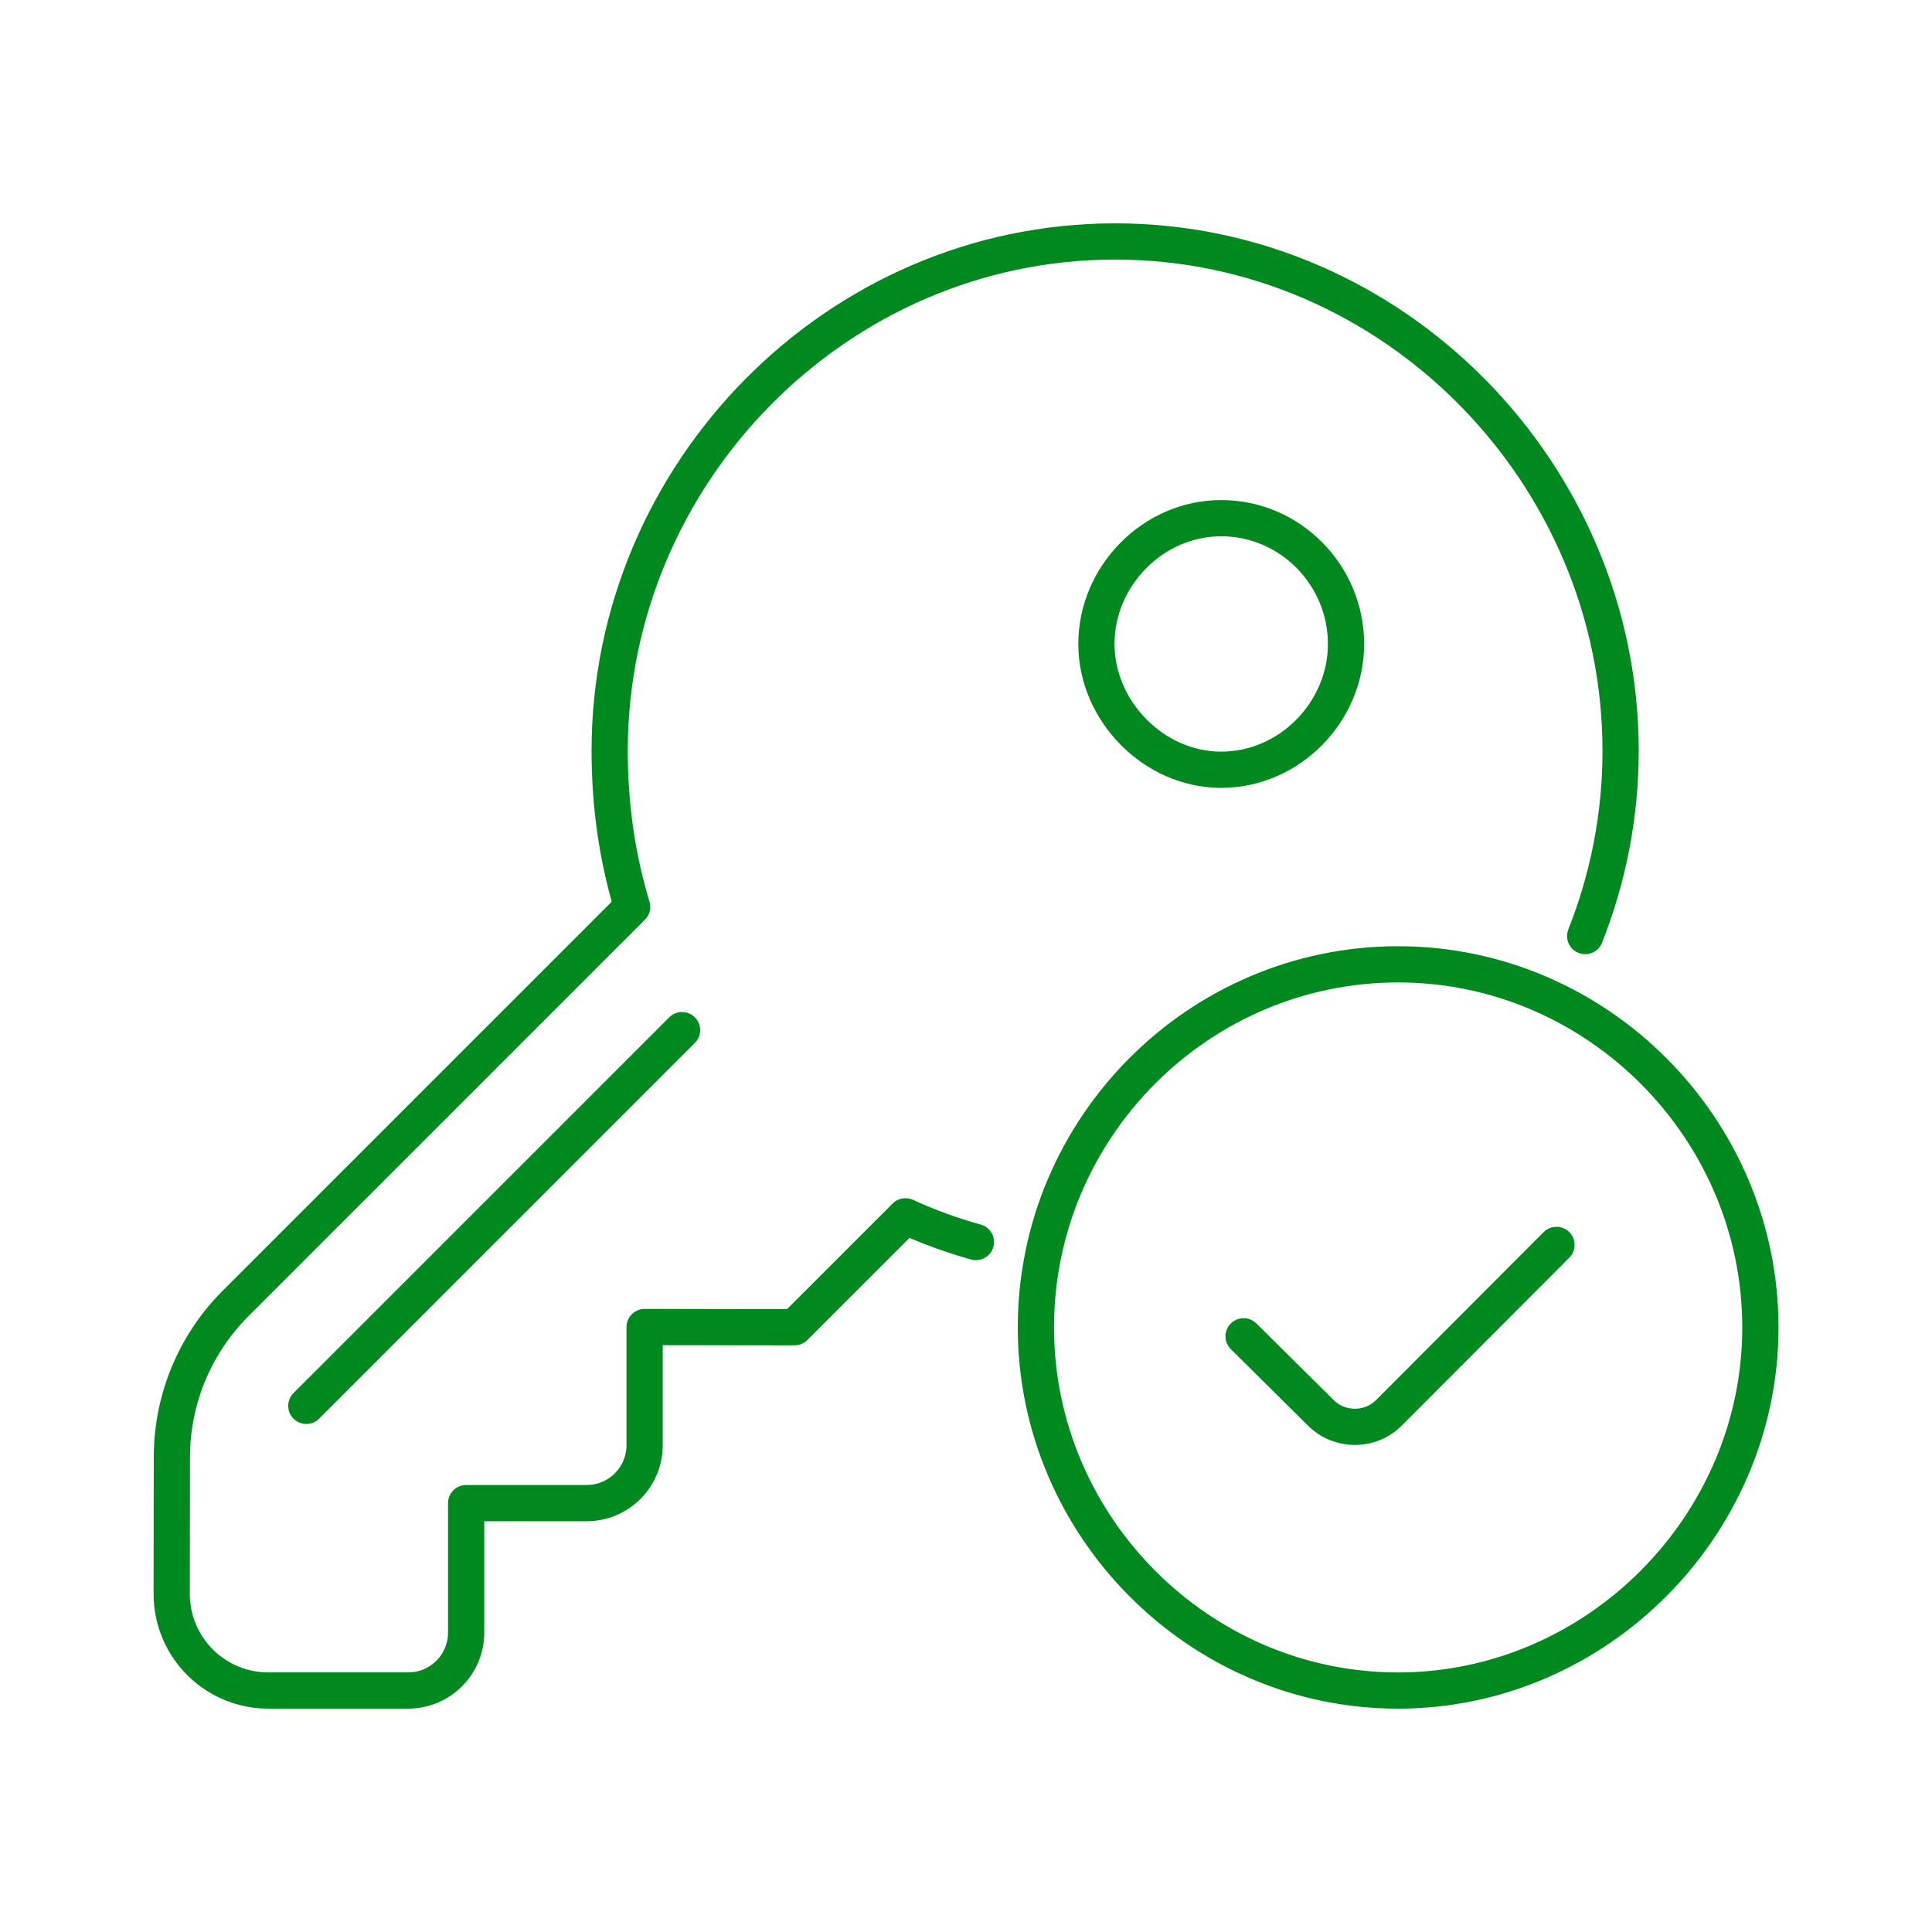 <svg width="80" height="80" viewBox="0 0 80 80" fill="none" xmlns="http://www.w3.org/2000/svg">
<path d="M28.242 42.656L12.684 58.214M51.495 55.334L54.695 58.504C55.477 59.28 56.74 59.276 57.518 58.496L64.45 51.549M40.41 51.43C39.407 51.151 38.435 50.797 37.493 50.365L32.9 54.958L26.692 54.949V59.841C26.692 61.166 25.617 62.241 24.292 62.241H19.302V67.601C19.302 68.927 18.227 70.001 16.902 70.001H11.11C8.899 70.001 7.108 68.208 7.11 65.997L7.117 60.327C7.12 57.944 8.068 55.659 9.753 53.974L26.175 37.552C25.555 35.503 25.245 33.35 25.245 31.093C25.245 19.602 34.639 9.998 46.175 9.998C57.706 9.998 67.106 19.611 67.106 31.093C67.106 33.782 66.585 36.372 65.639 38.761M50.568 31.874C53.396 31.874 55.736 29.477 55.736 26.666C55.736 23.818 53.428 21.457 50.568 21.457C47.744 21.457 45.4 23.85 45.4 26.666C45.4 29.445 47.776 31.874 50.568 31.874ZM57.894 39.931C49.622 39.931 42.894 46.704 42.894 54.966C42.894 63.195 49.645 70.002 57.894 70.002C66.111 70.002 72.894 63.172 72.894 54.966C72.894 46.727 66.133 39.931 57.894 39.931Z" stroke="#00891eff" stroke-width="1.5" stroke-linecap="round" stroke-linejoin="round"/>
</svg>
